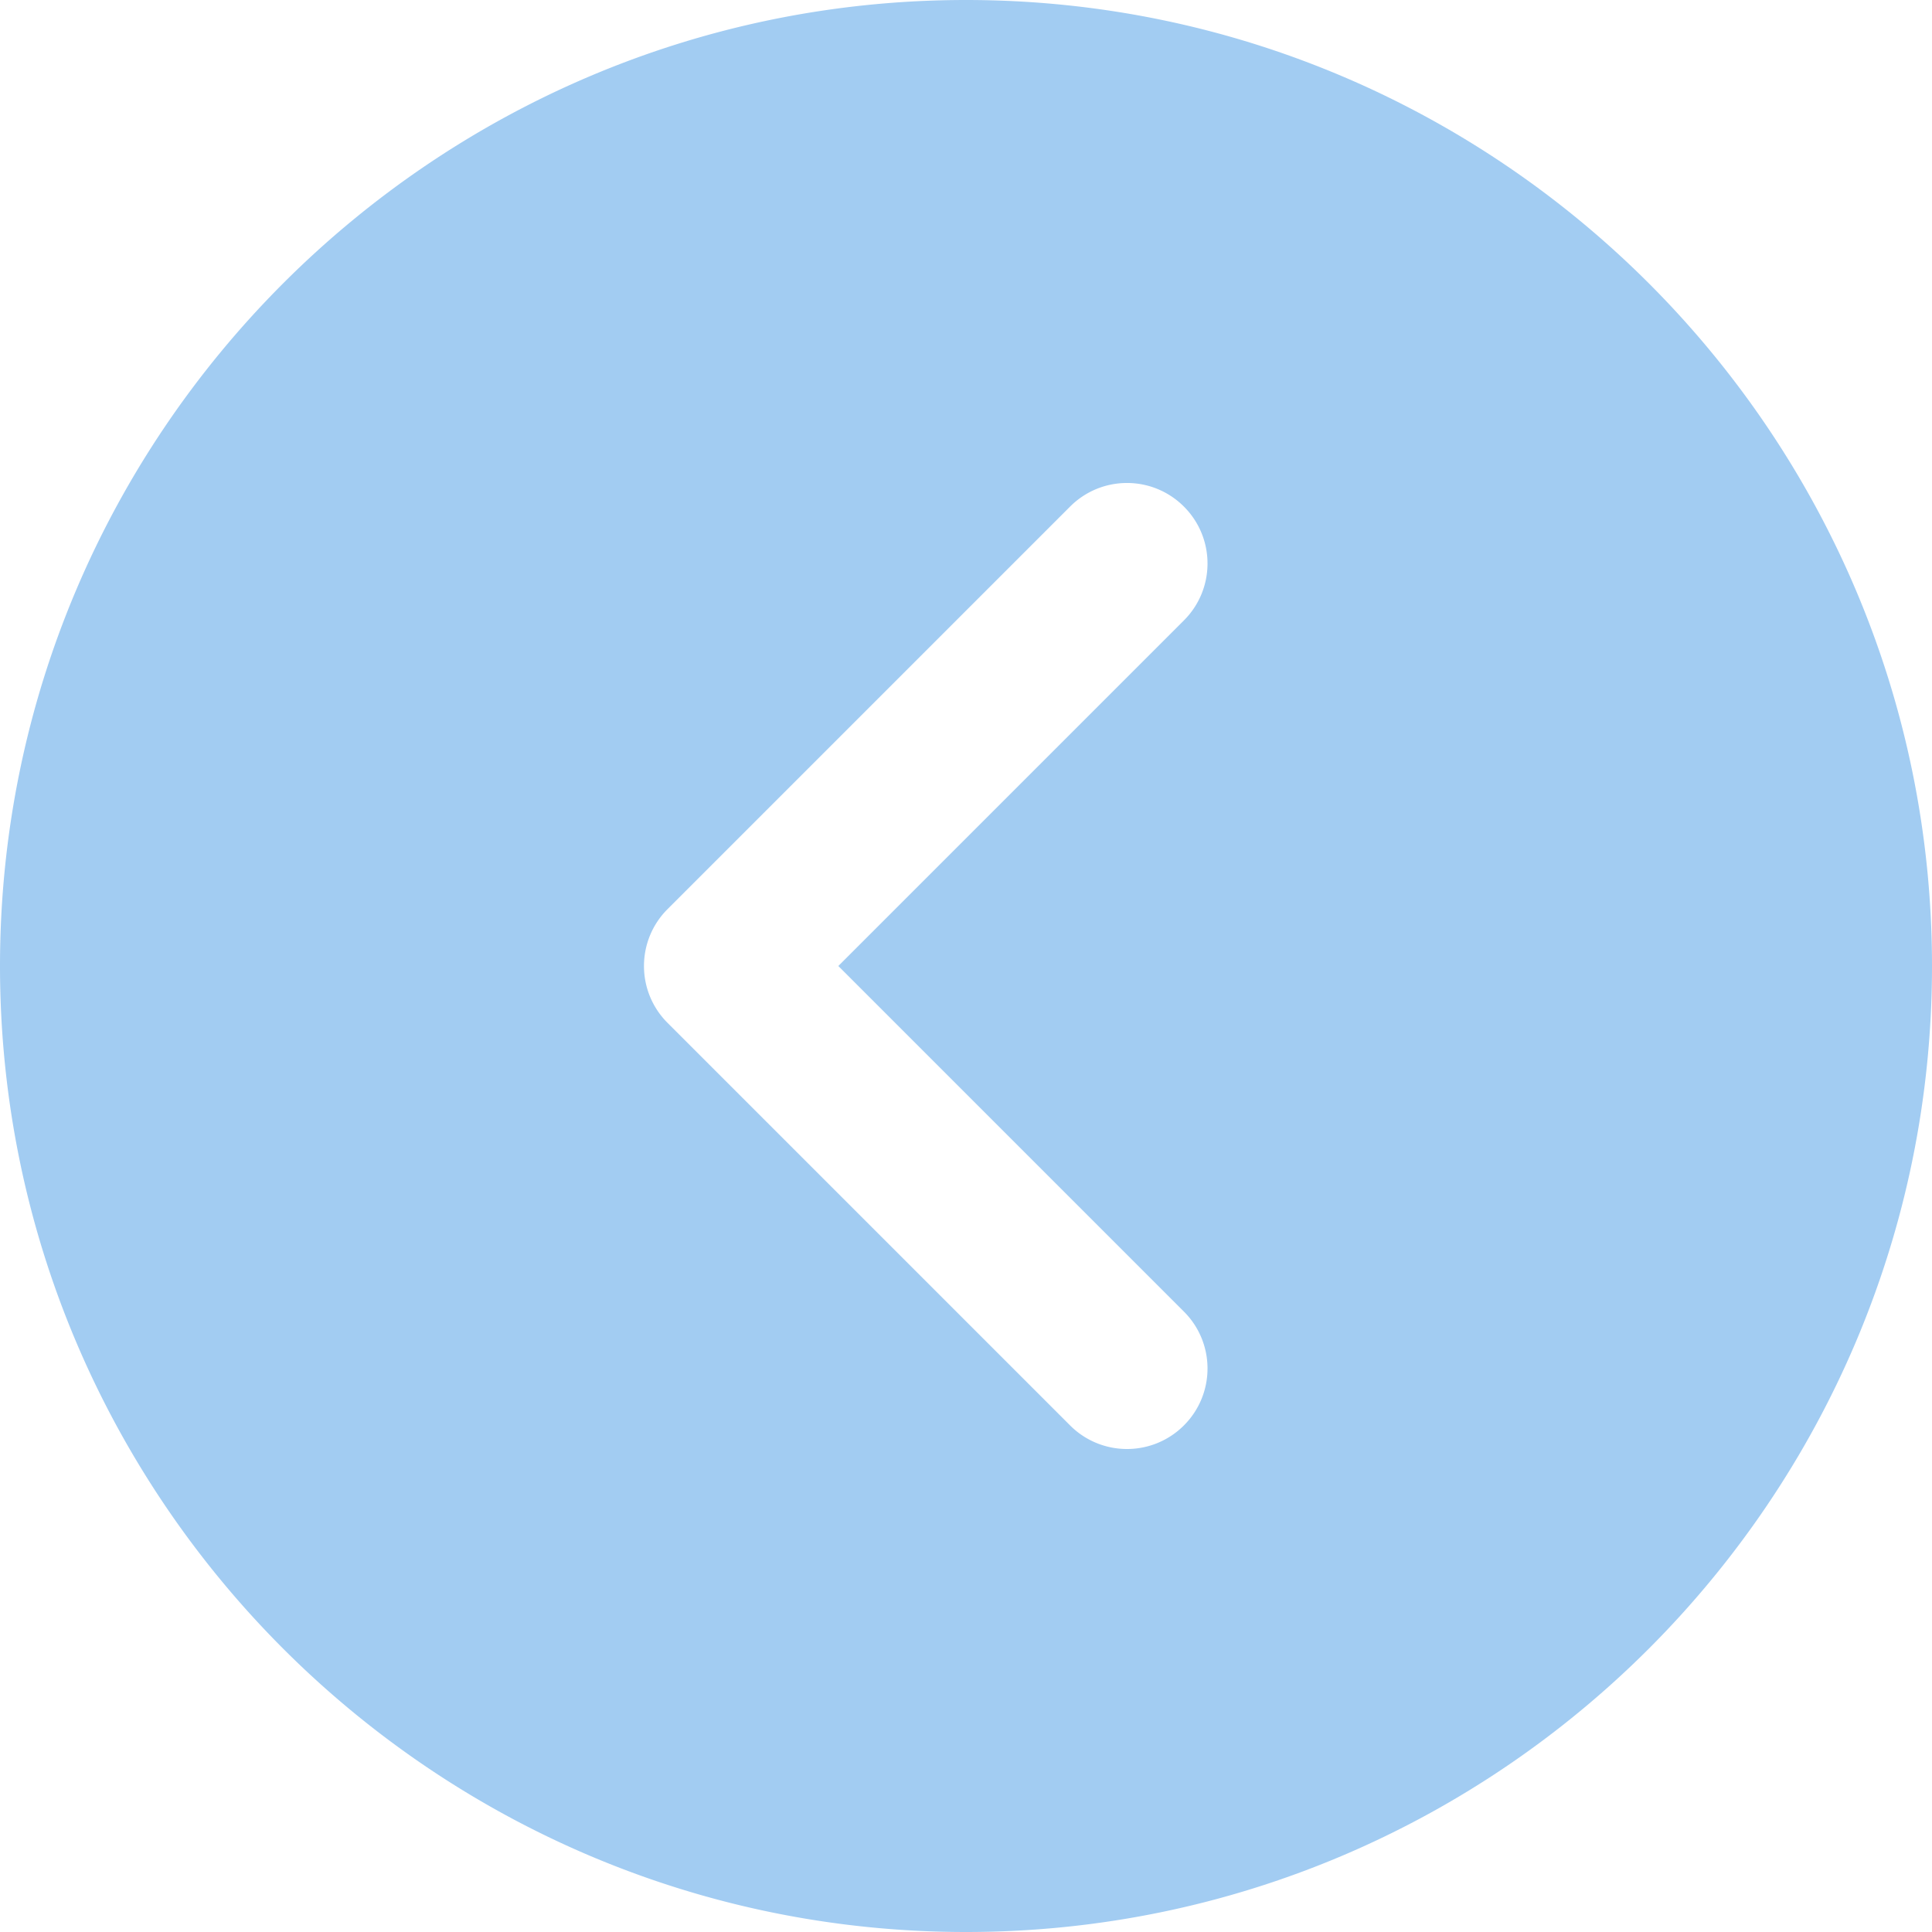 <svg xmlns="http://www.w3.org/2000/svg" version="1.1" xmlns:xlink="http://www.w3.org/1999/xlink" width="512" height="512" x="0" y="0" viewBox="0 0 512 512" style="enable-background:new 0 0 512 512" xml:space="preserve" class=""><g><path d="M256 0C114.837 0 0 114.837 0 256s114.837 256 256 256 256-114.837 256-256S397.163 0 256 0zm57.749 347.584c8.341 8.341 8.341 21.824 0 30.165A21.275 21.275 0 0 1 298.666 384a21.277 21.277 0 0 1-15.083-6.251L176.917 271.083c-8.341-8.341-8.341-21.824 0-30.165l106.667-106.667c8.341-8.341 21.824-8.341 30.165 0s8.341 21.824 0 30.165L222.165 256l91.584 91.584z" fill="#a2ccf2" opacity="1" data-original="#000000" class=""></path></g></svg>